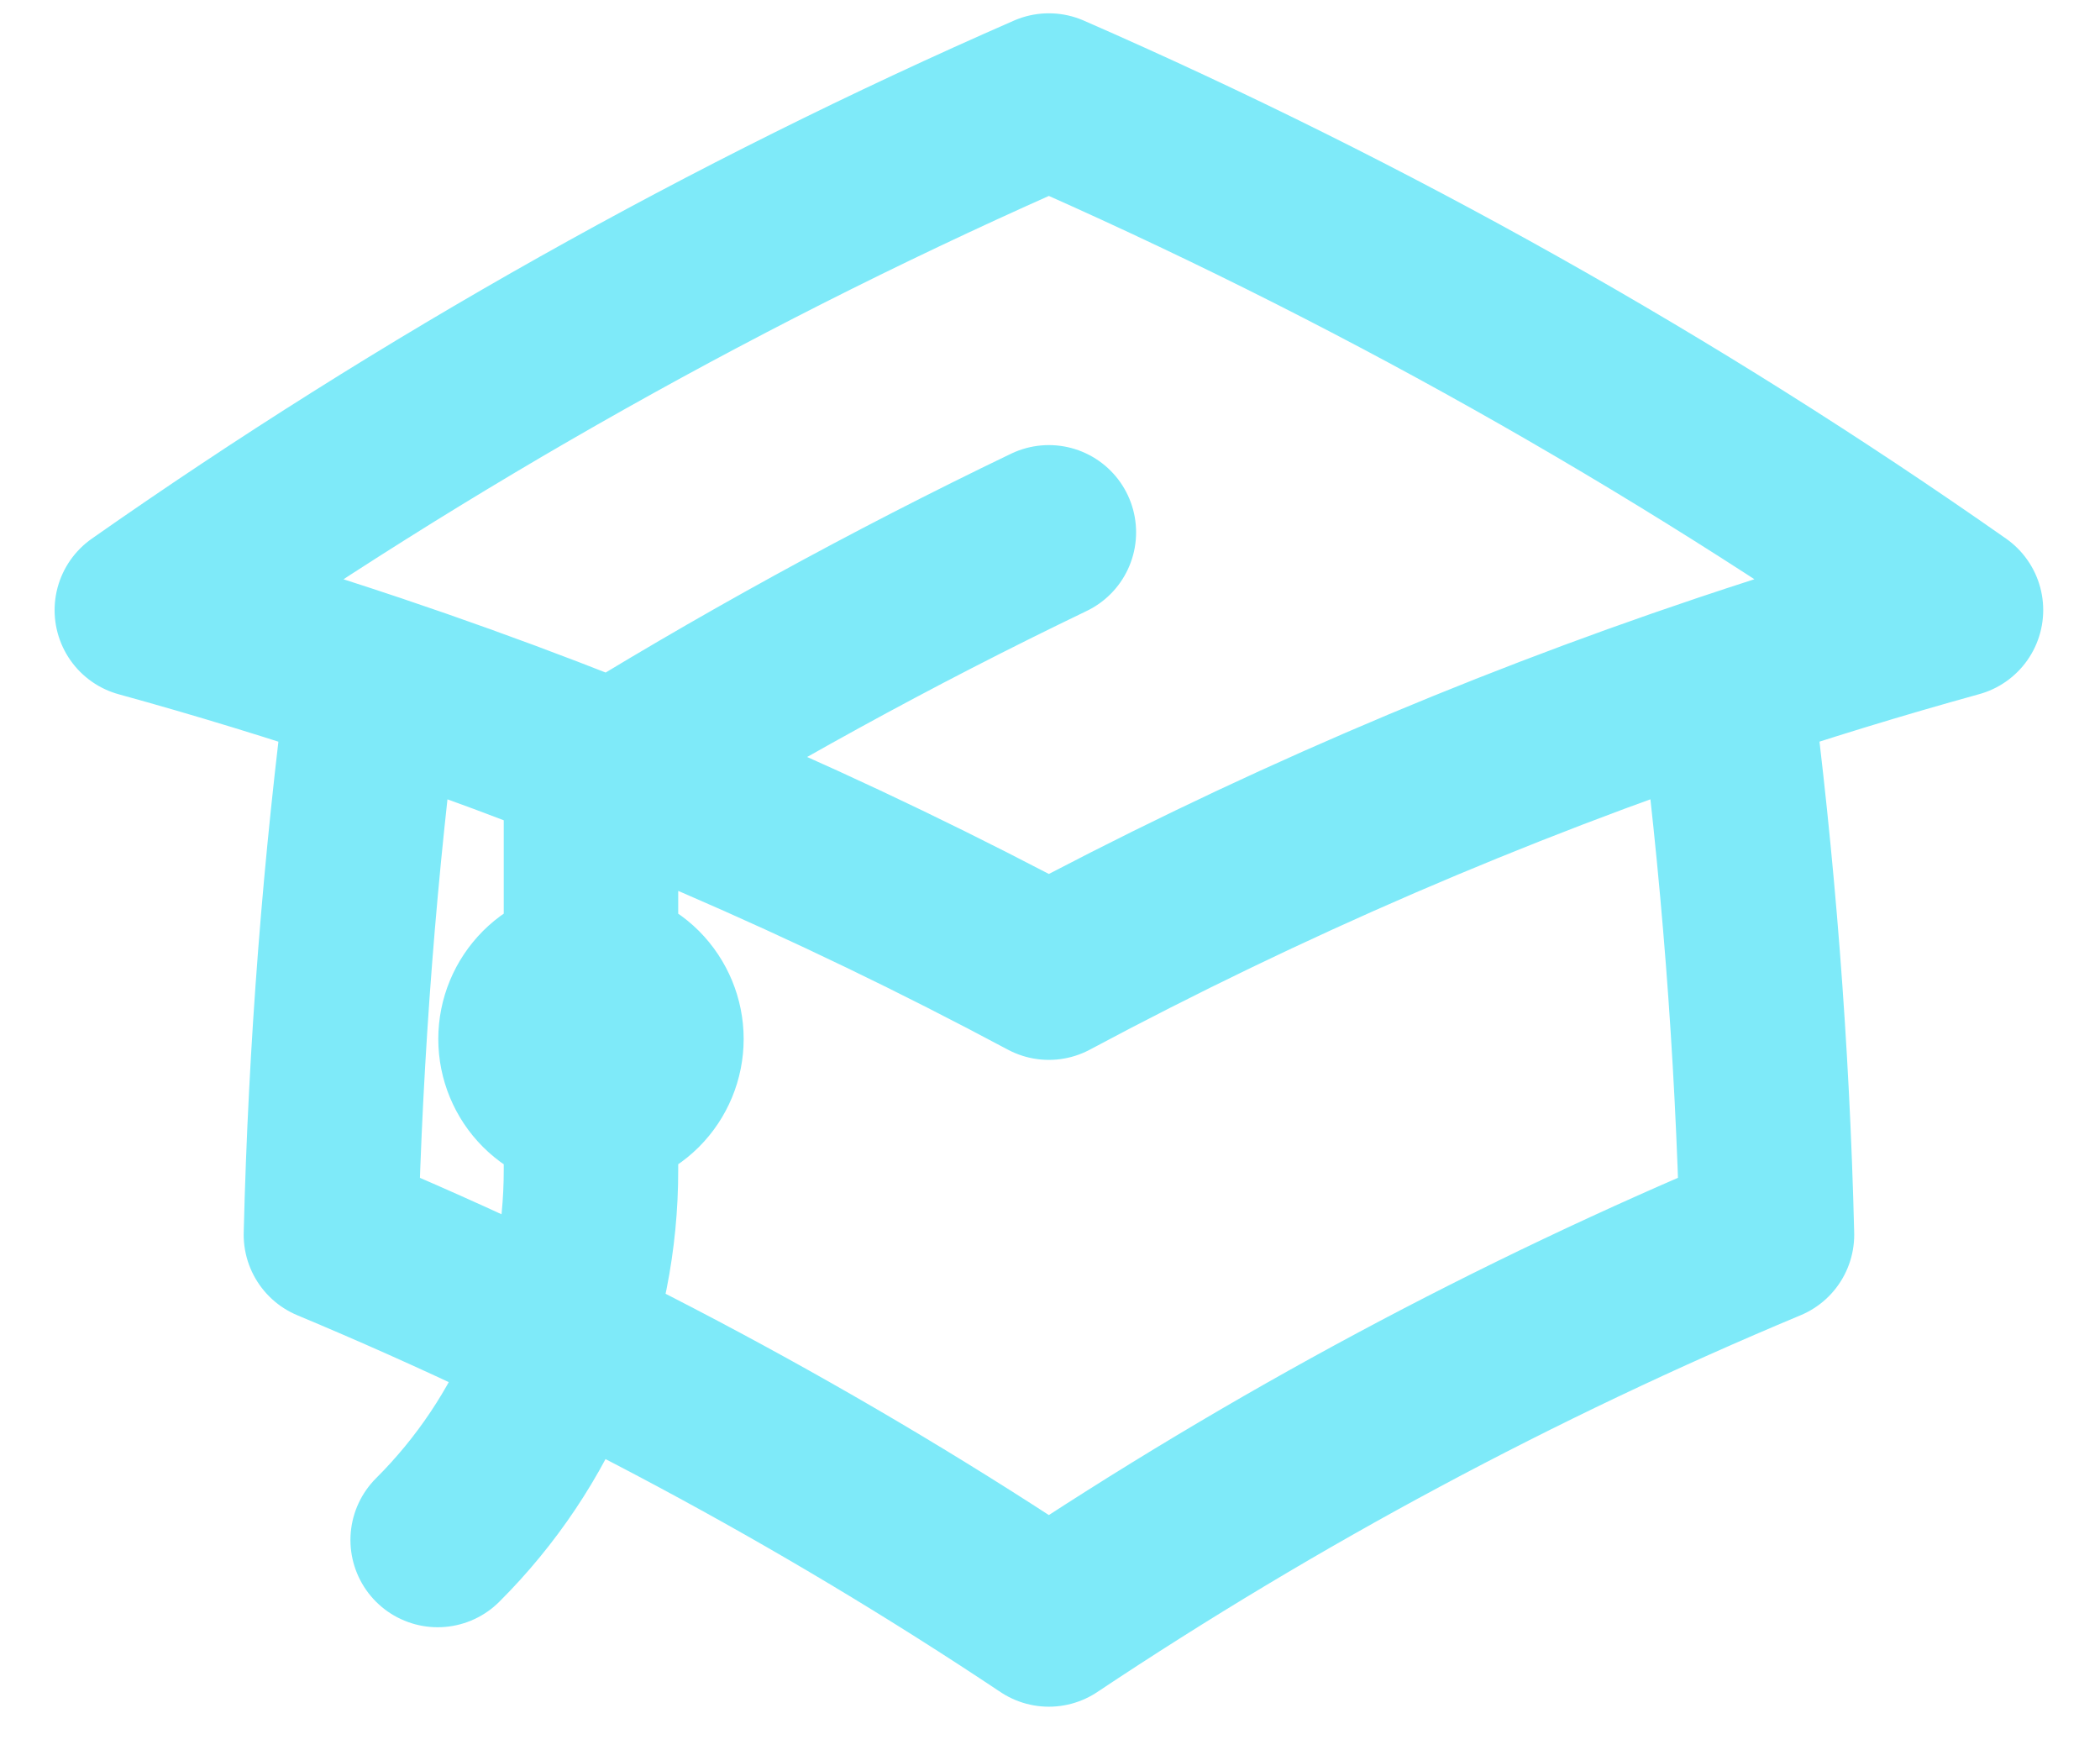 <svg width="24" height="20" viewBox="0 0 24 20" fill="none" xmlns="http://www.w3.org/2000/svg">
<path d="M4.272 7.782C3.998 9.881 3.834 11.993 3.782 14.109C6.652 15.308 9.4 16.78 11.987 18.505C14.575 16.78 17.323 15.308 20.194 14.109C20.142 11.993 19.978 9.881 19.704 7.782M19.704 7.782C20.576 7.489 21.46 7.218 22.354 6.971C19.101 4.69 15.628 2.74 11.987 1.149C8.347 2.74 4.874 4.691 1.621 6.972C2.512 7.217 3.395 7.488 4.271 7.782C6.931 8.676 9.512 9.791 11.987 11.114C14.462 9.791 17.044 8.676 19.704 7.782ZM6.754 12.62C6.952 12.62 7.142 12.541 7.283 12.401C7.423 12.261 7.502 12.07 7.502 11.872C7.502 11.674 7.423 11.484 7.283 11.343C7.142 11.203 6.952 11.124 6.754 11.124C6.556 11.124 6.365 11.203 6.225 11.343C6.085 11.484 6.006 11.674 6.006 11.872C6.006 12.07 6.085 12.261 6.225 12.401C6.365 12.541 6.556 12.62 6.754 12.62ZM6.754 12.62V8.956C8.445 7.905 10.192 6.946 11.987 6.083M5.002 17.597C5.559 17.042 6 16.383 6.3 15.657C6.601 14.931 6.755 14.153 6.754 13.367V11.872" stroke="#7EEAF9" stroke-width="1.994" stroke-linecap="round" stroke-linejoin="round"/>
</svg>
